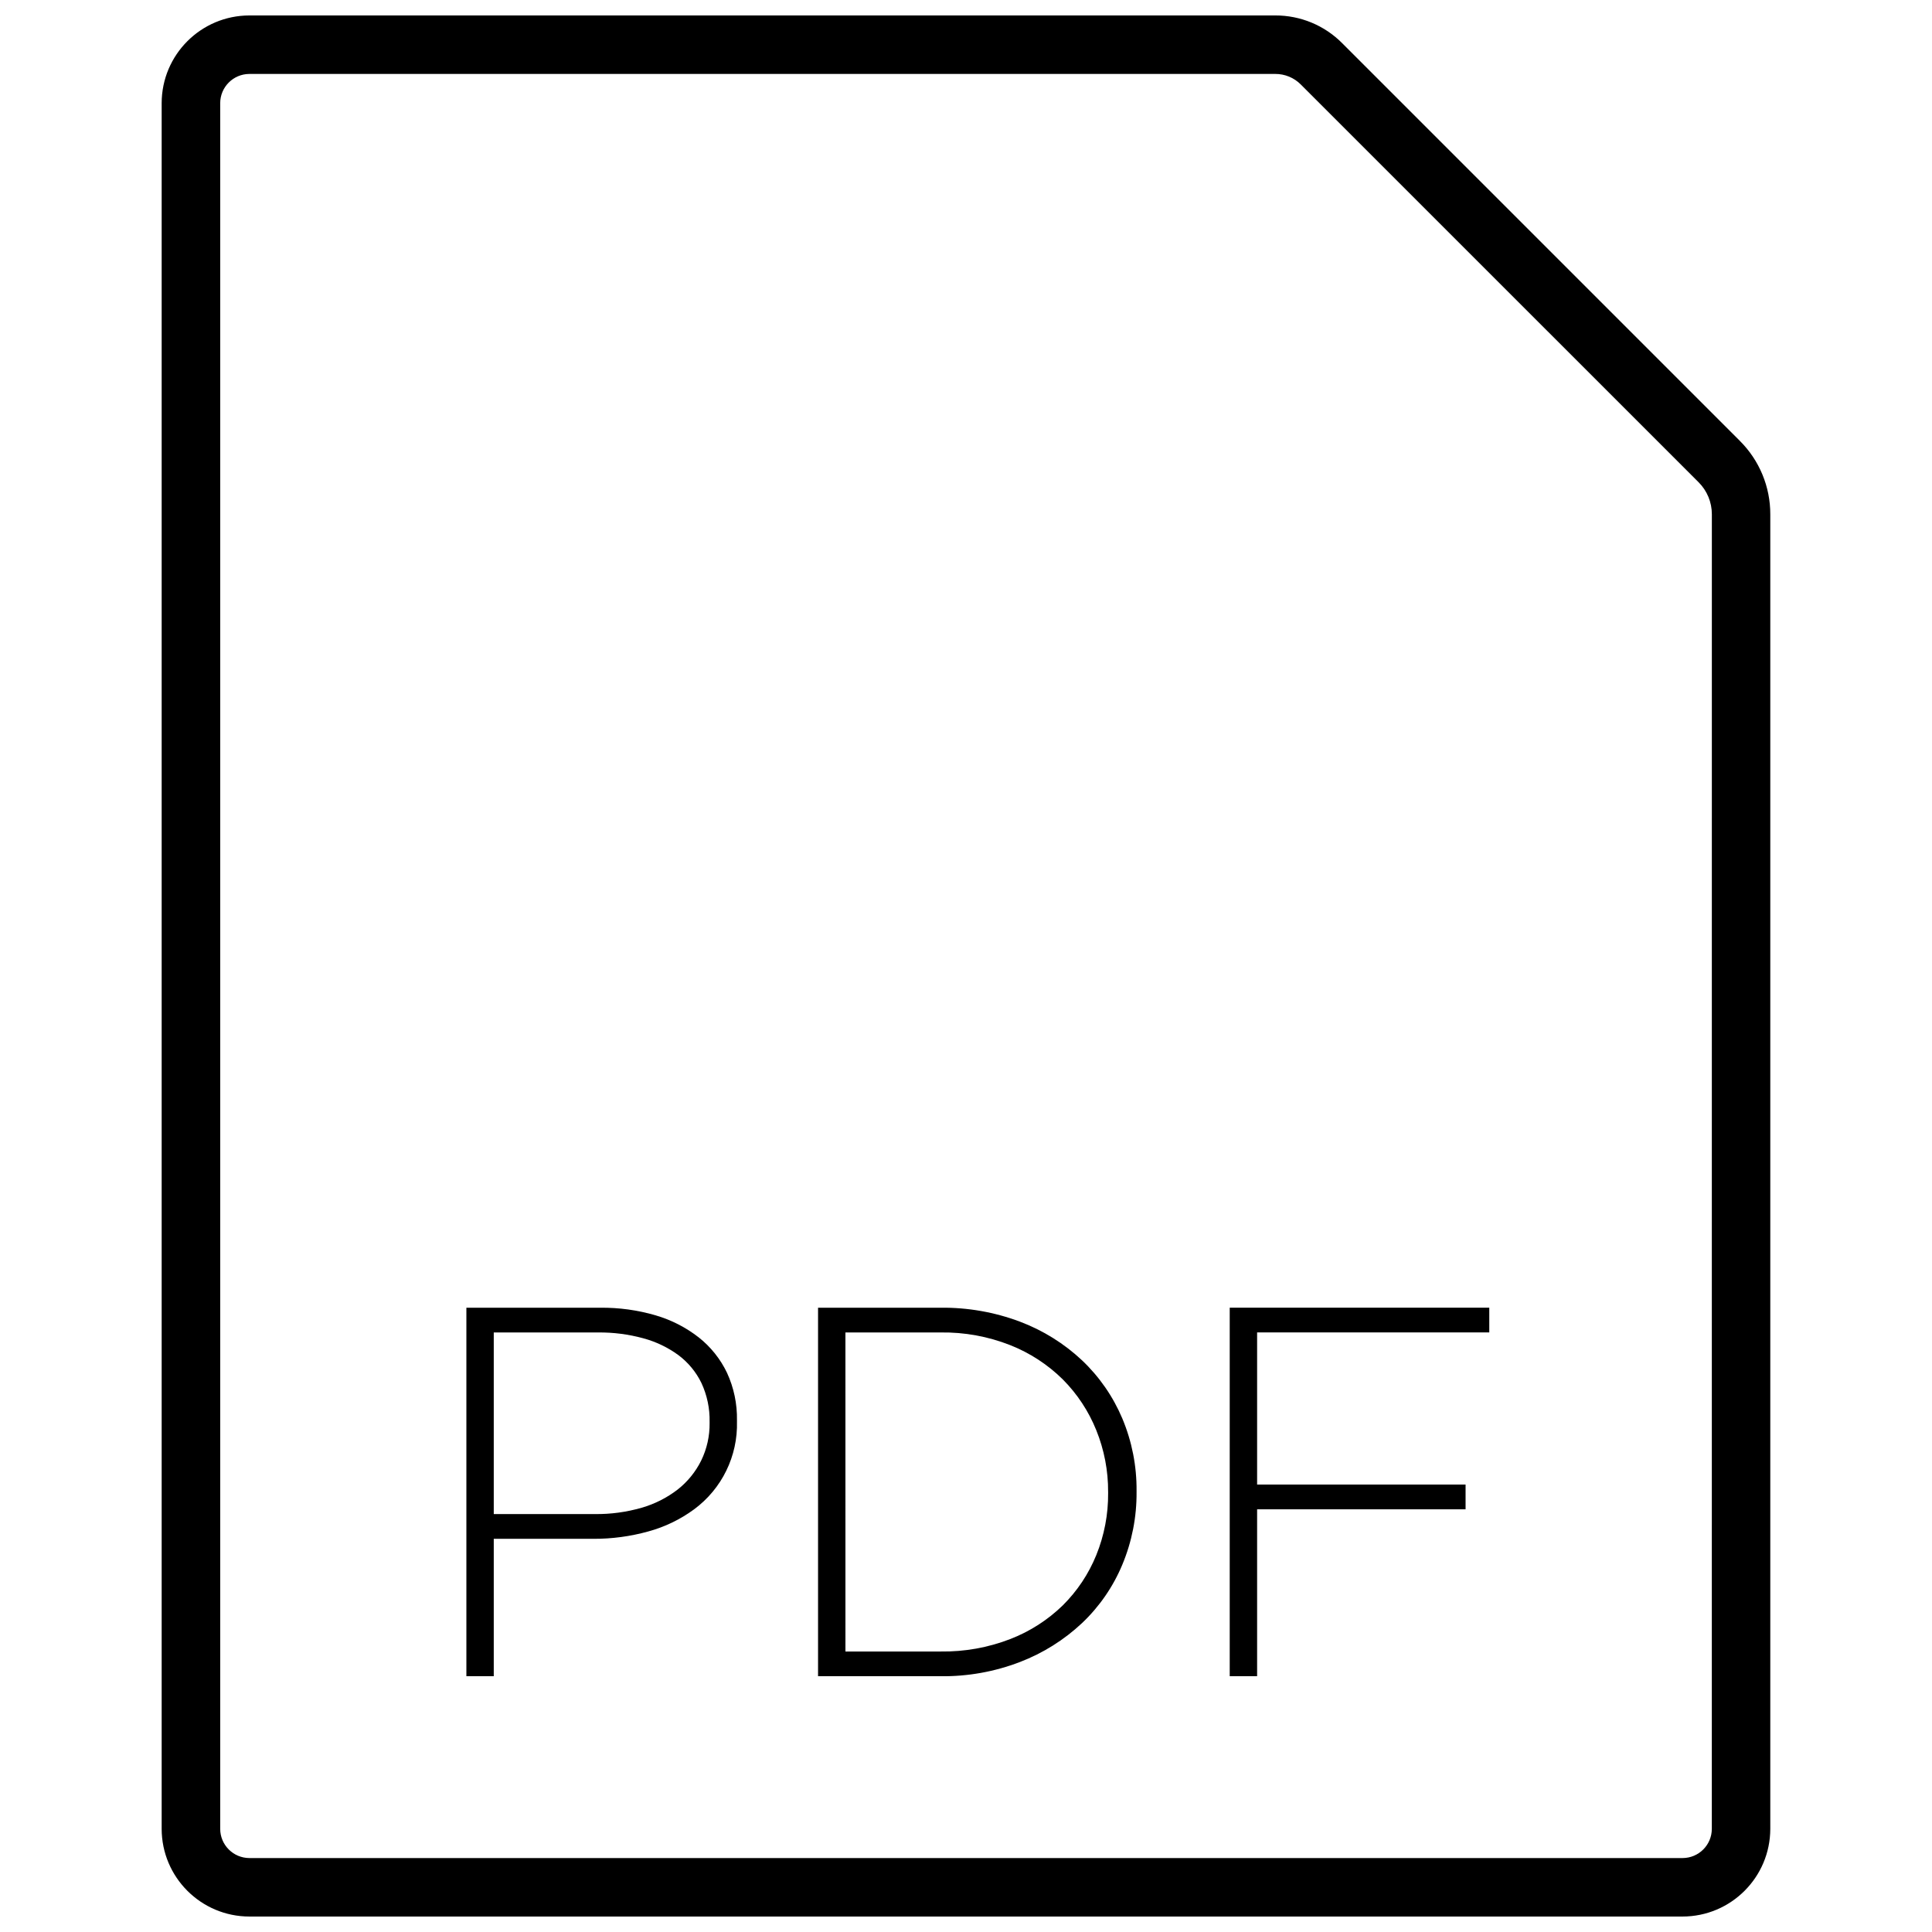 <?xml version="1.0" encoding="UTF-8"?>
<!-- Uploaded to: SVG Repo, www.svgrepo.com, Generator: SVG Repo Mixer Tools -->
<svg width="800px" height="800px" version="1.1" viewBox="144 144 512 512" xmlns="http://www.w3.org/2000/svg">
 <defs>
  <clipPath id="a">
   <path d="m186 148.09h428v503.81h-428z"/>
  </clipPath>
 </defs>
 <g clip-path="url(#a)">
  <path d="m605.08 260.83-105.4-105.4c-4.688-4.715-11.062-7.356-17.711-7.336h-271.88c-12.832 0.016-23.23 10.414-23.246 23.246v457.32c0.016 12.828 10.414 23.227 23.246 23.242h379.81c12.832-0.016 23.23-10.414 23.246-23.246v-348.35c0.02-7.309-2.887-14.32-8.07-19.473zm-7.43 367.83c-0.004 4.273-3.469 7.738-7.742 7.742h-379.81c-4.273-0.008-7.738-3.469-7.742-7.742v-457.32c0.004-4.273 3.469-7.738 7.742-7.746h271.88c2.531-0.008 4.961 0.996 6.746 2.793l105.41 105.4c2.266 2.254 3.535 5.32 3.527 8.516z"/>
 </g>
 <path d="m329.19 498.44c-3.406-2.66-7.289-4.648-11.441-5.859-4.777-1.398-9.738-2.078-14.719-2.019h-35.434v97.656h7.254v-36.414h26.367c4.926 0.023 9.832-0.633 14.578-1.953 4.371-1.188 8.488-3.176 12.141-5.859 7.375-5.438 11.621-14.141 11.367-23.297v-0.281c0.082-4.356-0.824-8.672-2.648-12.625-1.742-3.644-4.297-6.84-7.465-9.348zm2.863 22.668c0.043 3.449-0.719 6.859-2.234 9.961-1.473 2.981-3.594 5.594-6.207 7.652-2.852 2.203-6.094 3.848-9.555 4.844-4.035 1.164-8.219 1.73-12.418 1.68l-26.789 0.004v-48.133h27.625c4.051-0.043 8.09 0.477 11.996 1.543 3.367 0.902 6.539 2.426 9.348 4.488 2.582 1.941 4.664 4.469 6.07 7.371 1.5 3.227 2.238 6.754 2.16 10.309z"/>
 <path d="m430.76 504.51c-4.758-4.469-10.355-7.953-16.465-10.258-6.711-2.523-13.828-3.773-20.996-3.695h-32.508v97.66h32.508c7.176 0.082 14.301-1.195 20.996-3.769 6.106-2.34 11.699-5.848 16.465-10.324 4.602-4.359 8.238-9.637 10.672-15.488 2.543-6.098 3.824-12.645 3.769-19.25v-0.281c0.059-6.582-1.223-13.109-3.769-19.18-2.453-5.82-6.086-11.07-10.672-15.414zm6.906 35.16c0.047 5.637-1.02 11.227-3.141 16.449-2.023 4.984-5.039 9.508-8.855 13.301-4 3.894-8.746 6.941-13.953 8.953-5.871 2.266-12.125 3.383-18.418 3.293h-25.25l-0.004-84.551h25.25c6.301-0.09 12.555 1.051 18.418 3.359 5.219 2.062 9.965 5.156 13.953 9.098 3.82 3.84 6.832 8.41 8.855 13.434 2.106 5.203 3.176 10.766 3.141 16.379z"/>
 <path d="m469.89 588.21h7.258v-44.227h55.246v-6.559h-55.246v-40.32h61.527v-6.551h-68.785z"/>
</svg>